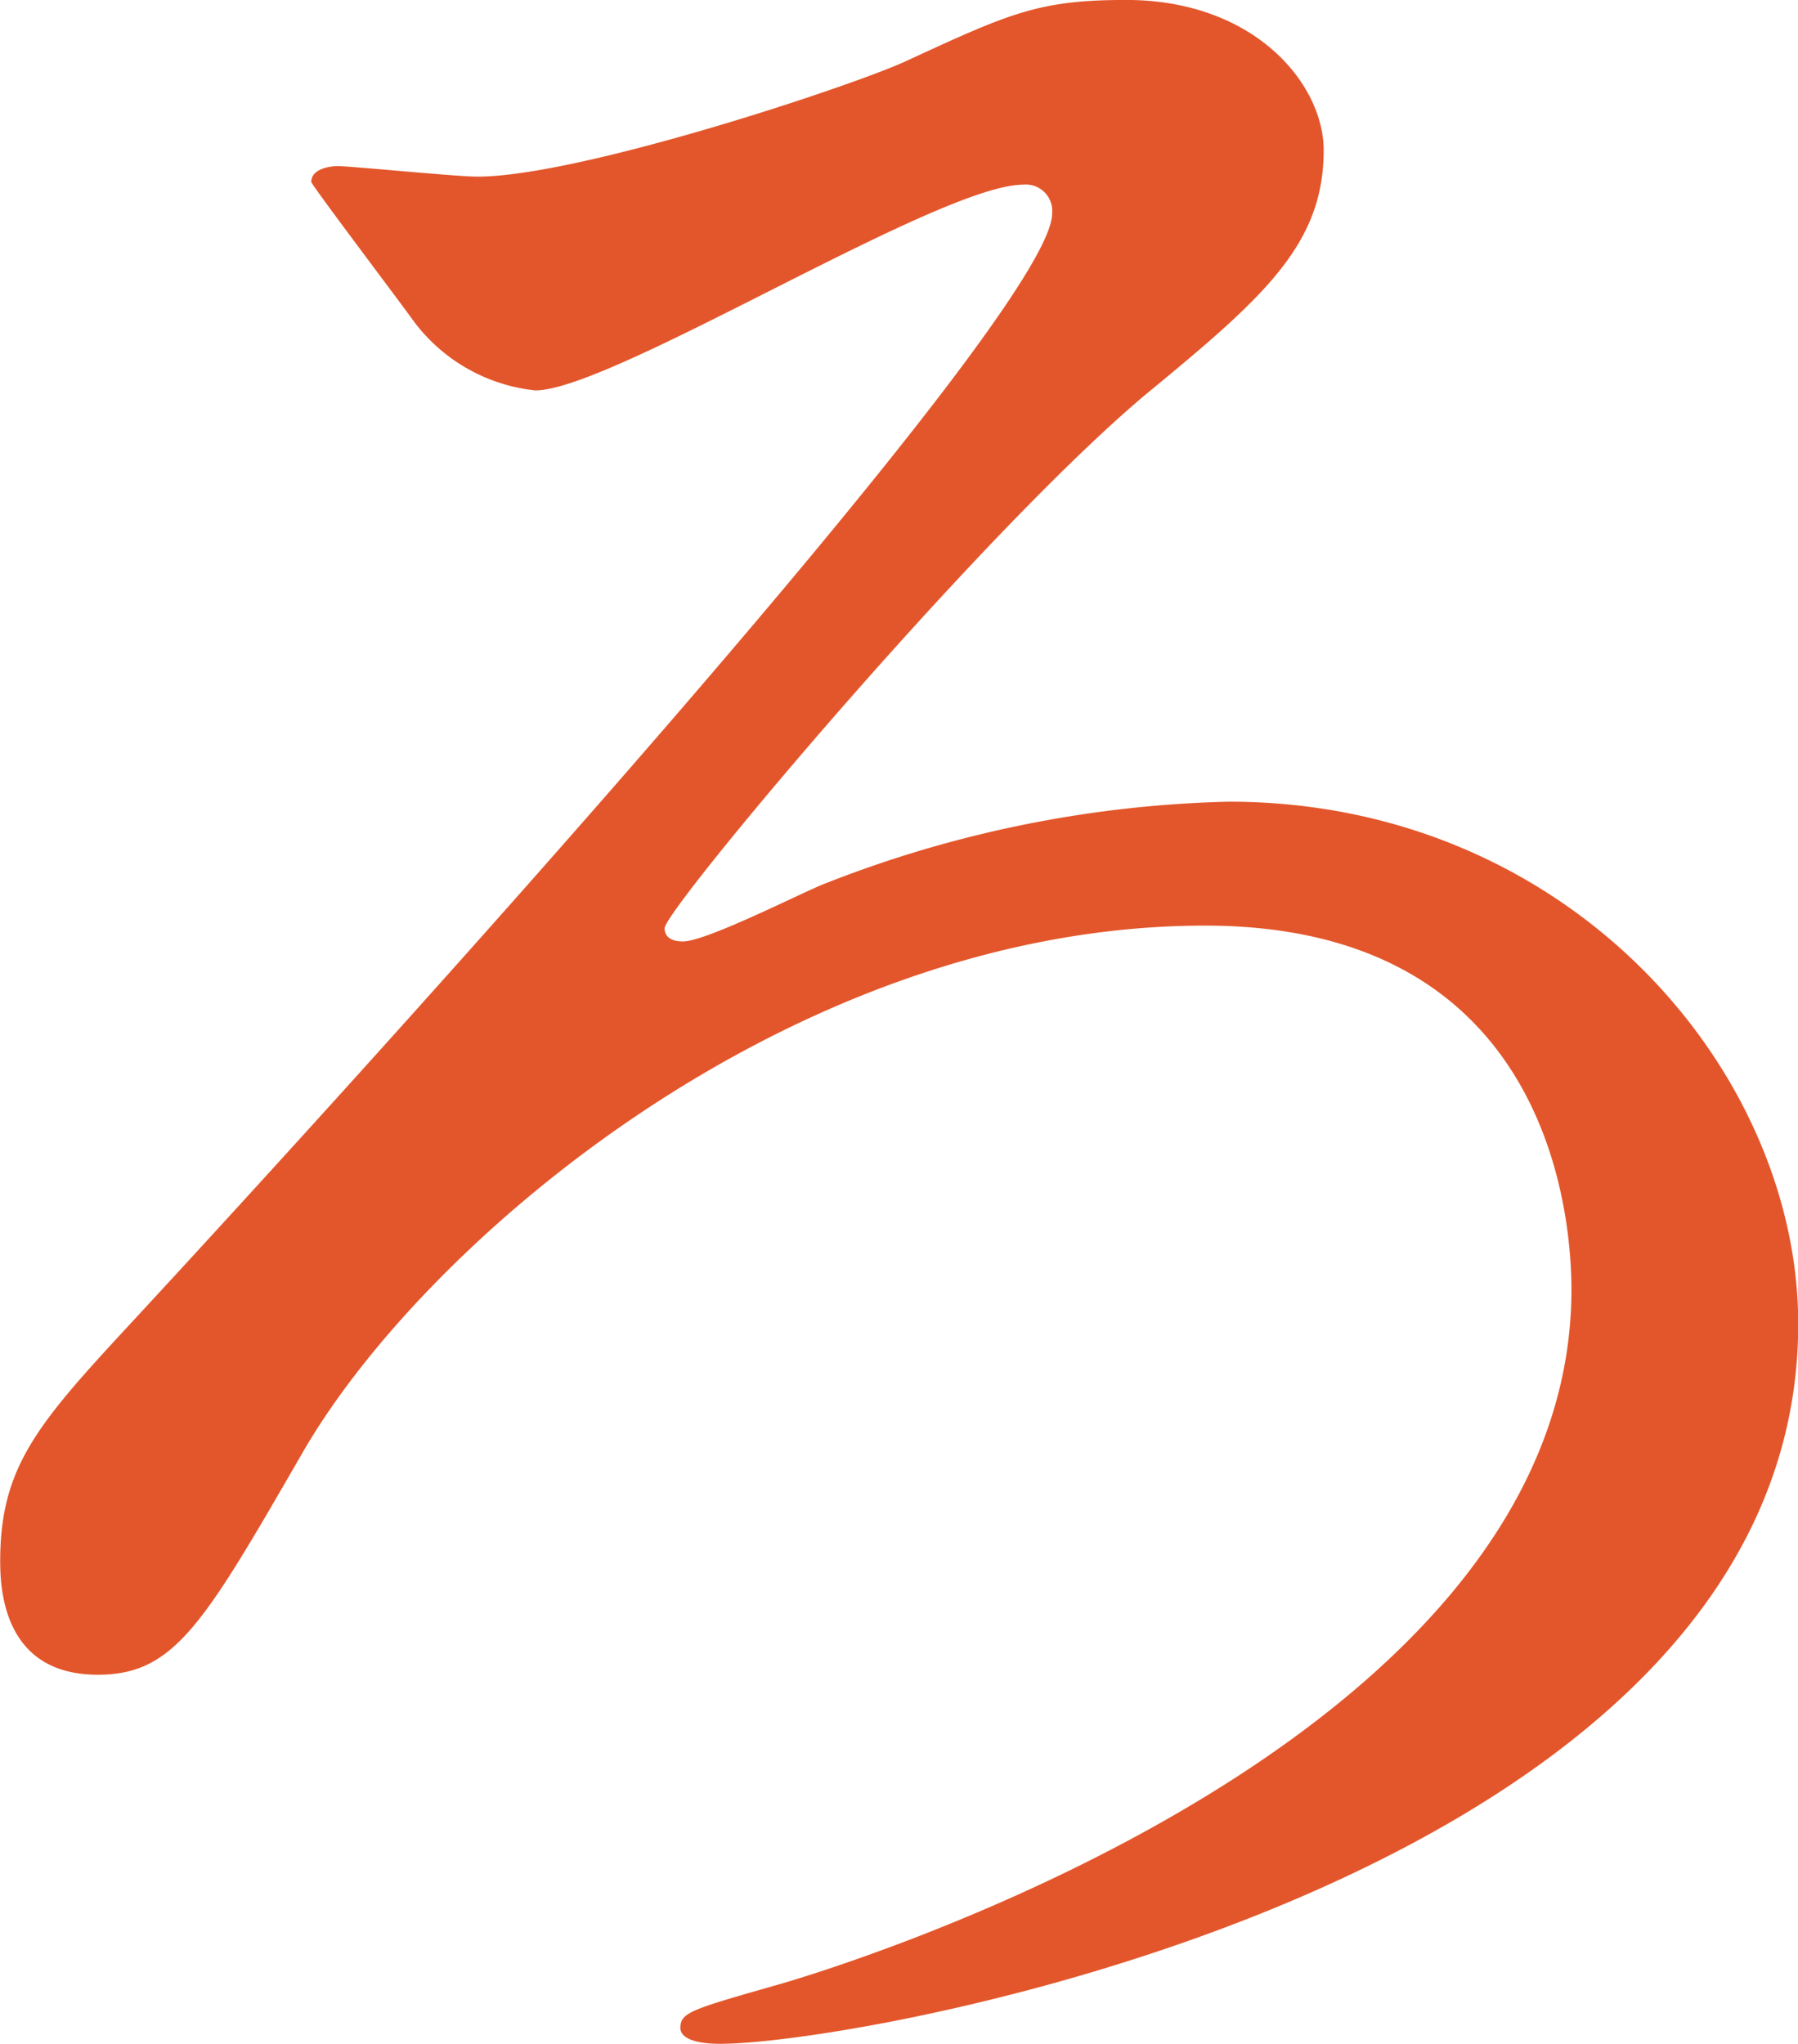 <svg xmlns="http://www.w3.org/2000/svg" width="65.469" height="74.406" viewBox="0 0 65.469 74.406">
  <defs>
    <style>
      .cls-1 {
        fill: #e3562b;
        fill-rule: evenodd;
      }
    </style>
  </defs>
  <path id="mv-txt06.svg" class="cls-1" d="M842.325,547.14c-0.288,0-.96.1-0.96,0.576,0,0.1,3.264,4.416,3.744,5.088a6.344,6.344,0,0,0,4.416,2.5c2.784,0,14.687-7.488,17.759-7.488a0.96,0.96,0,0,1,1.056,1.056c0,3.744-26.111,32.35-33.214,40.029-3.648,3.936-5.088,5.472-5.088,9.024,0,1.151.192,4.127,3.552,4.127,2.784,0,3.84-1.824,7.391-7.967,4.416-7.776,17.951-19.3,32.926-19.3,12.479,0,13.343,10.463,13.343,13.247,0,16.895-27.742,24.958-28.7,25.246-3.36.96-3.744,1.056-3.744,1.632,0,0.384.576,0.576,1.44,0.576,5.472,0,39.262-6.143,39.262-26.206,0-9.215-8.352-19.006-20.735-19.006a42.8,42.8,0,0,0-14.687,2.975c-0.768.288-4.32,2.112-5.184,2.112-0.575,0-.671-0.288-0.671-0.48,0-.672,11.327-14.207,17.47-19.39,4.32-3.552,6.528-5.472,6.528-8.928,0-2.4-2.5-5.471-7.2-5.471-3.167,0-4.223.48-7.967,2.208-1.824.863-11.9,4.223-15.647,4.223C846.645,547.524,842.805,547.14,842.325,547.14Z" transform="translate(-830.031 -541.094)"/>
</svg>
